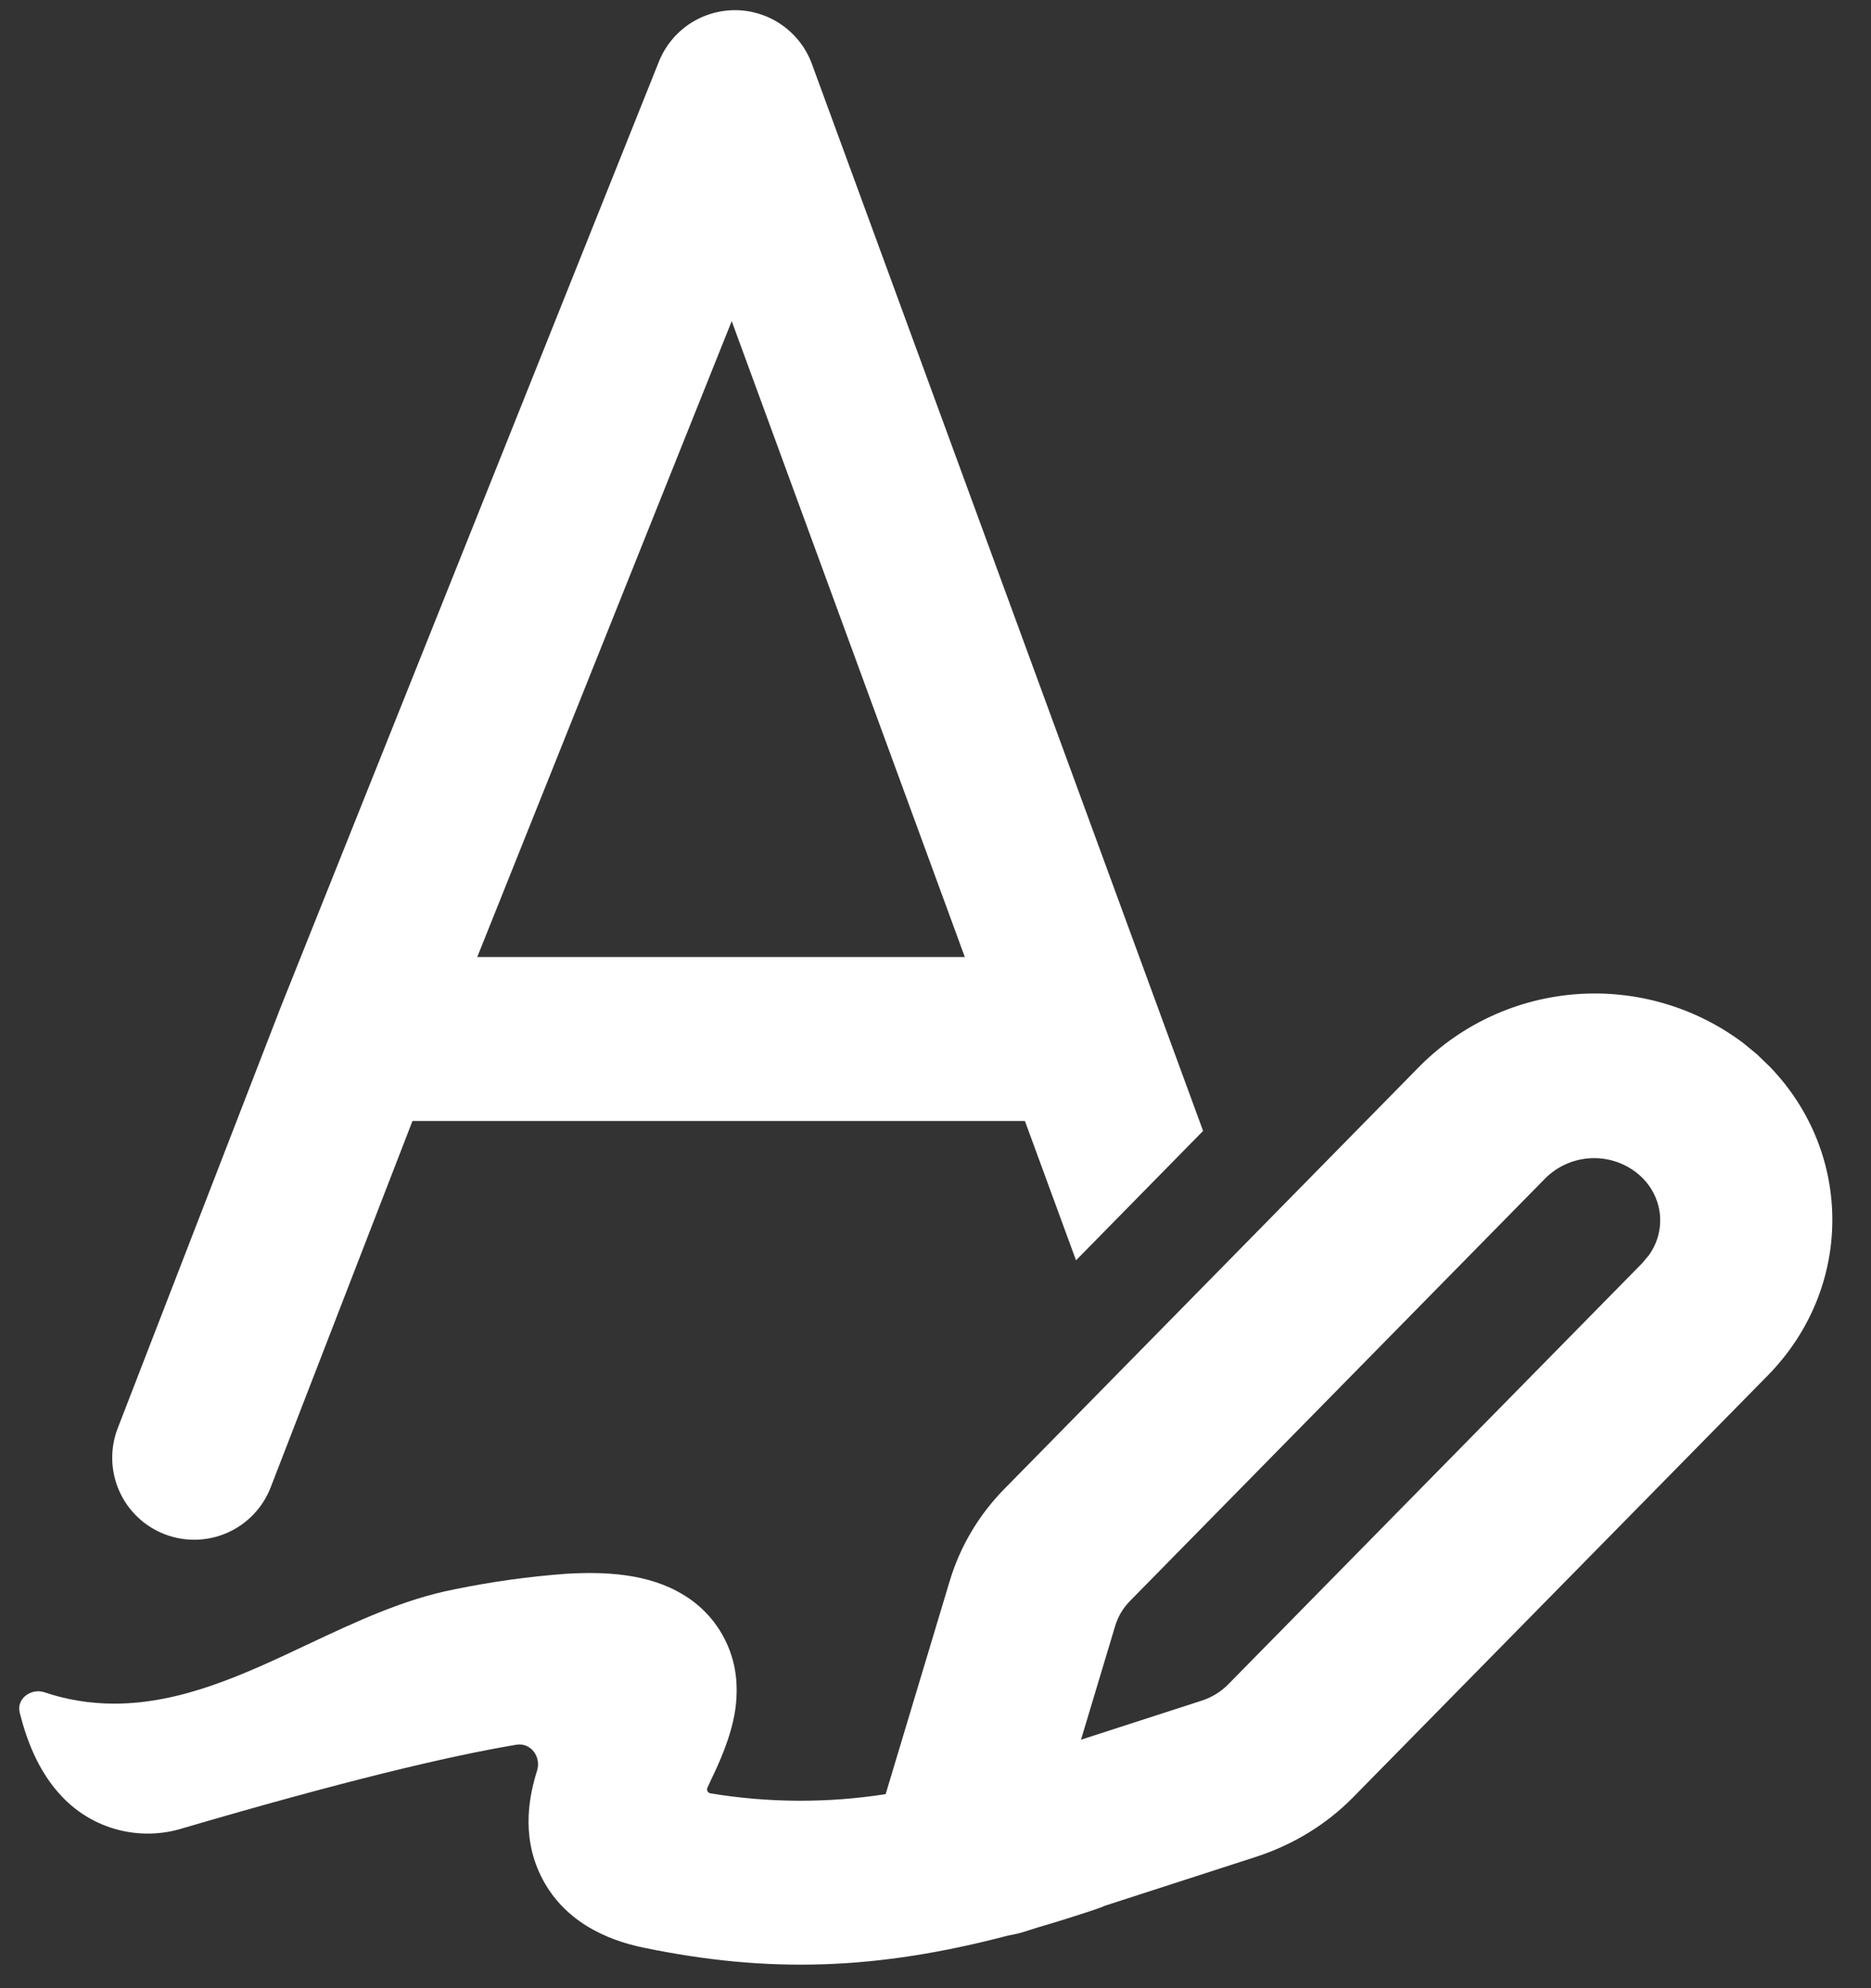 <?xml version="1.0" encoding="UTF-8"?> <svg xmlns="http://www.w3.org/2000/svg" width="48" height="51" viewBox="0 0 48 51" fill="none"><rect x="0" y="0" width="48" height="51" fill="#333333" stroke="none"/> <path d="M18.887 0.261C19.755 0.275 20.529 0.822 20.829 1.64L30.865 29.01L27.605 32.329L26.294 28.755H10.582L6.944 38.153C6.743 38.673 6.343 39.092 5.833 39.317C5.322 39.543 4.743 39.556 4.223 39.355C3.703 39.154 3.284 38.754 3.058 38.243C2.833 37.733 2.819 37.154 3.021 36.633L7.18 25.891L7.188 25.869L16.905 1.578C17.064 1.184 17.338 0.847 17.691 0.612C18.045 0.377 18.462 0.255 18.887 0.261ZM18.772 8.237L12.244 24.549H24.752L18.772 8.237Z" fill="white"></path> <path d="M45.075 27.045L44.714 26.748L44.705 26.742C43.485 25.832 41.978 25.392 40.459 25.501C38.941 25.61 37.512 26.261 36.435 27.337L25.776 38.183C25.115 38.852 24.633 39.665 24.366 40.551L22.721 46.022C21.232 46.255 19.714 46.248 18.226 46.002C18.21 45.999 18.196 45.993 18.183 45.984C18.17 45.975 18.16 45.963 18.152 45.95C18.144 45.936 18.14 45.921 18.139 45.905C18.139 45.889 18.141 45.873 18.148 45.859L18.251 45.635C18.436 45.251 18.756 44.567 18.862 43.864C18.918 43.471 18.938 42.928 18.725 42.35C18.505 41.752 18.088 41.245 17.542 40.915C16.634 40.355 15.505 40.313 14.535 40.369C13.564 40.44 12.599 40.575 11.645 40.772C10.351 41.025 9.12 41.605 7.893 42.182C6.278 42.944 4.67 43.701 2.929 43.701C2.304 43.701 1.704 43.6 1.141 43.41C0.796 43.295 0.418 43.575 0.505 43.928C0.665 44.567 0.959 45.433 1.604 46.1C1.995 46.509 2.492 46.8 3.04 46.94C3.588 47.08 4.164 47.064 4.703 46.893C8.778 45.699 11.486 45.049 13.246 44.755C13.616 44.693 13.89 45.063 13.778 45.422C13.602 45.982 13.349 47.042 13.873 48.112C14.44 49.278 15.555 49.766 16.519 49.962C19.723 50.624 22.489 50.537 25.869 49.648C26.018 49.624 26.165 49.588 26.309 49.542L26.637 49.438C27.116 49.298 27.609 49.144 28.119 48.973C28.196 48.948 28.27 48.919 28.343 48.886L32.231 47.628C33.178 47.319 34.033 46.798 34.717 46.1L45.353 35.282C47.556 33.037 47.547 29.579 45.403 27.362L45.075 27.045ZM28.61 41.706C28.682 41.466 28.812 41.248 28.988 41.069L39.647 30.223C39.964 29.908 40.389 29.724 40.837 29.709C41.285 29.694 41.721 29.848 42.059 30.142C42.673 30.686 42.76 31.56 42.301 32.199L42.132 32.401L31.505 43.211C31.315 43.401 31.083 43.544 30.827 43.625L27.733 44.626L28.61 41.706Z" fill="white"></path> </svg> 